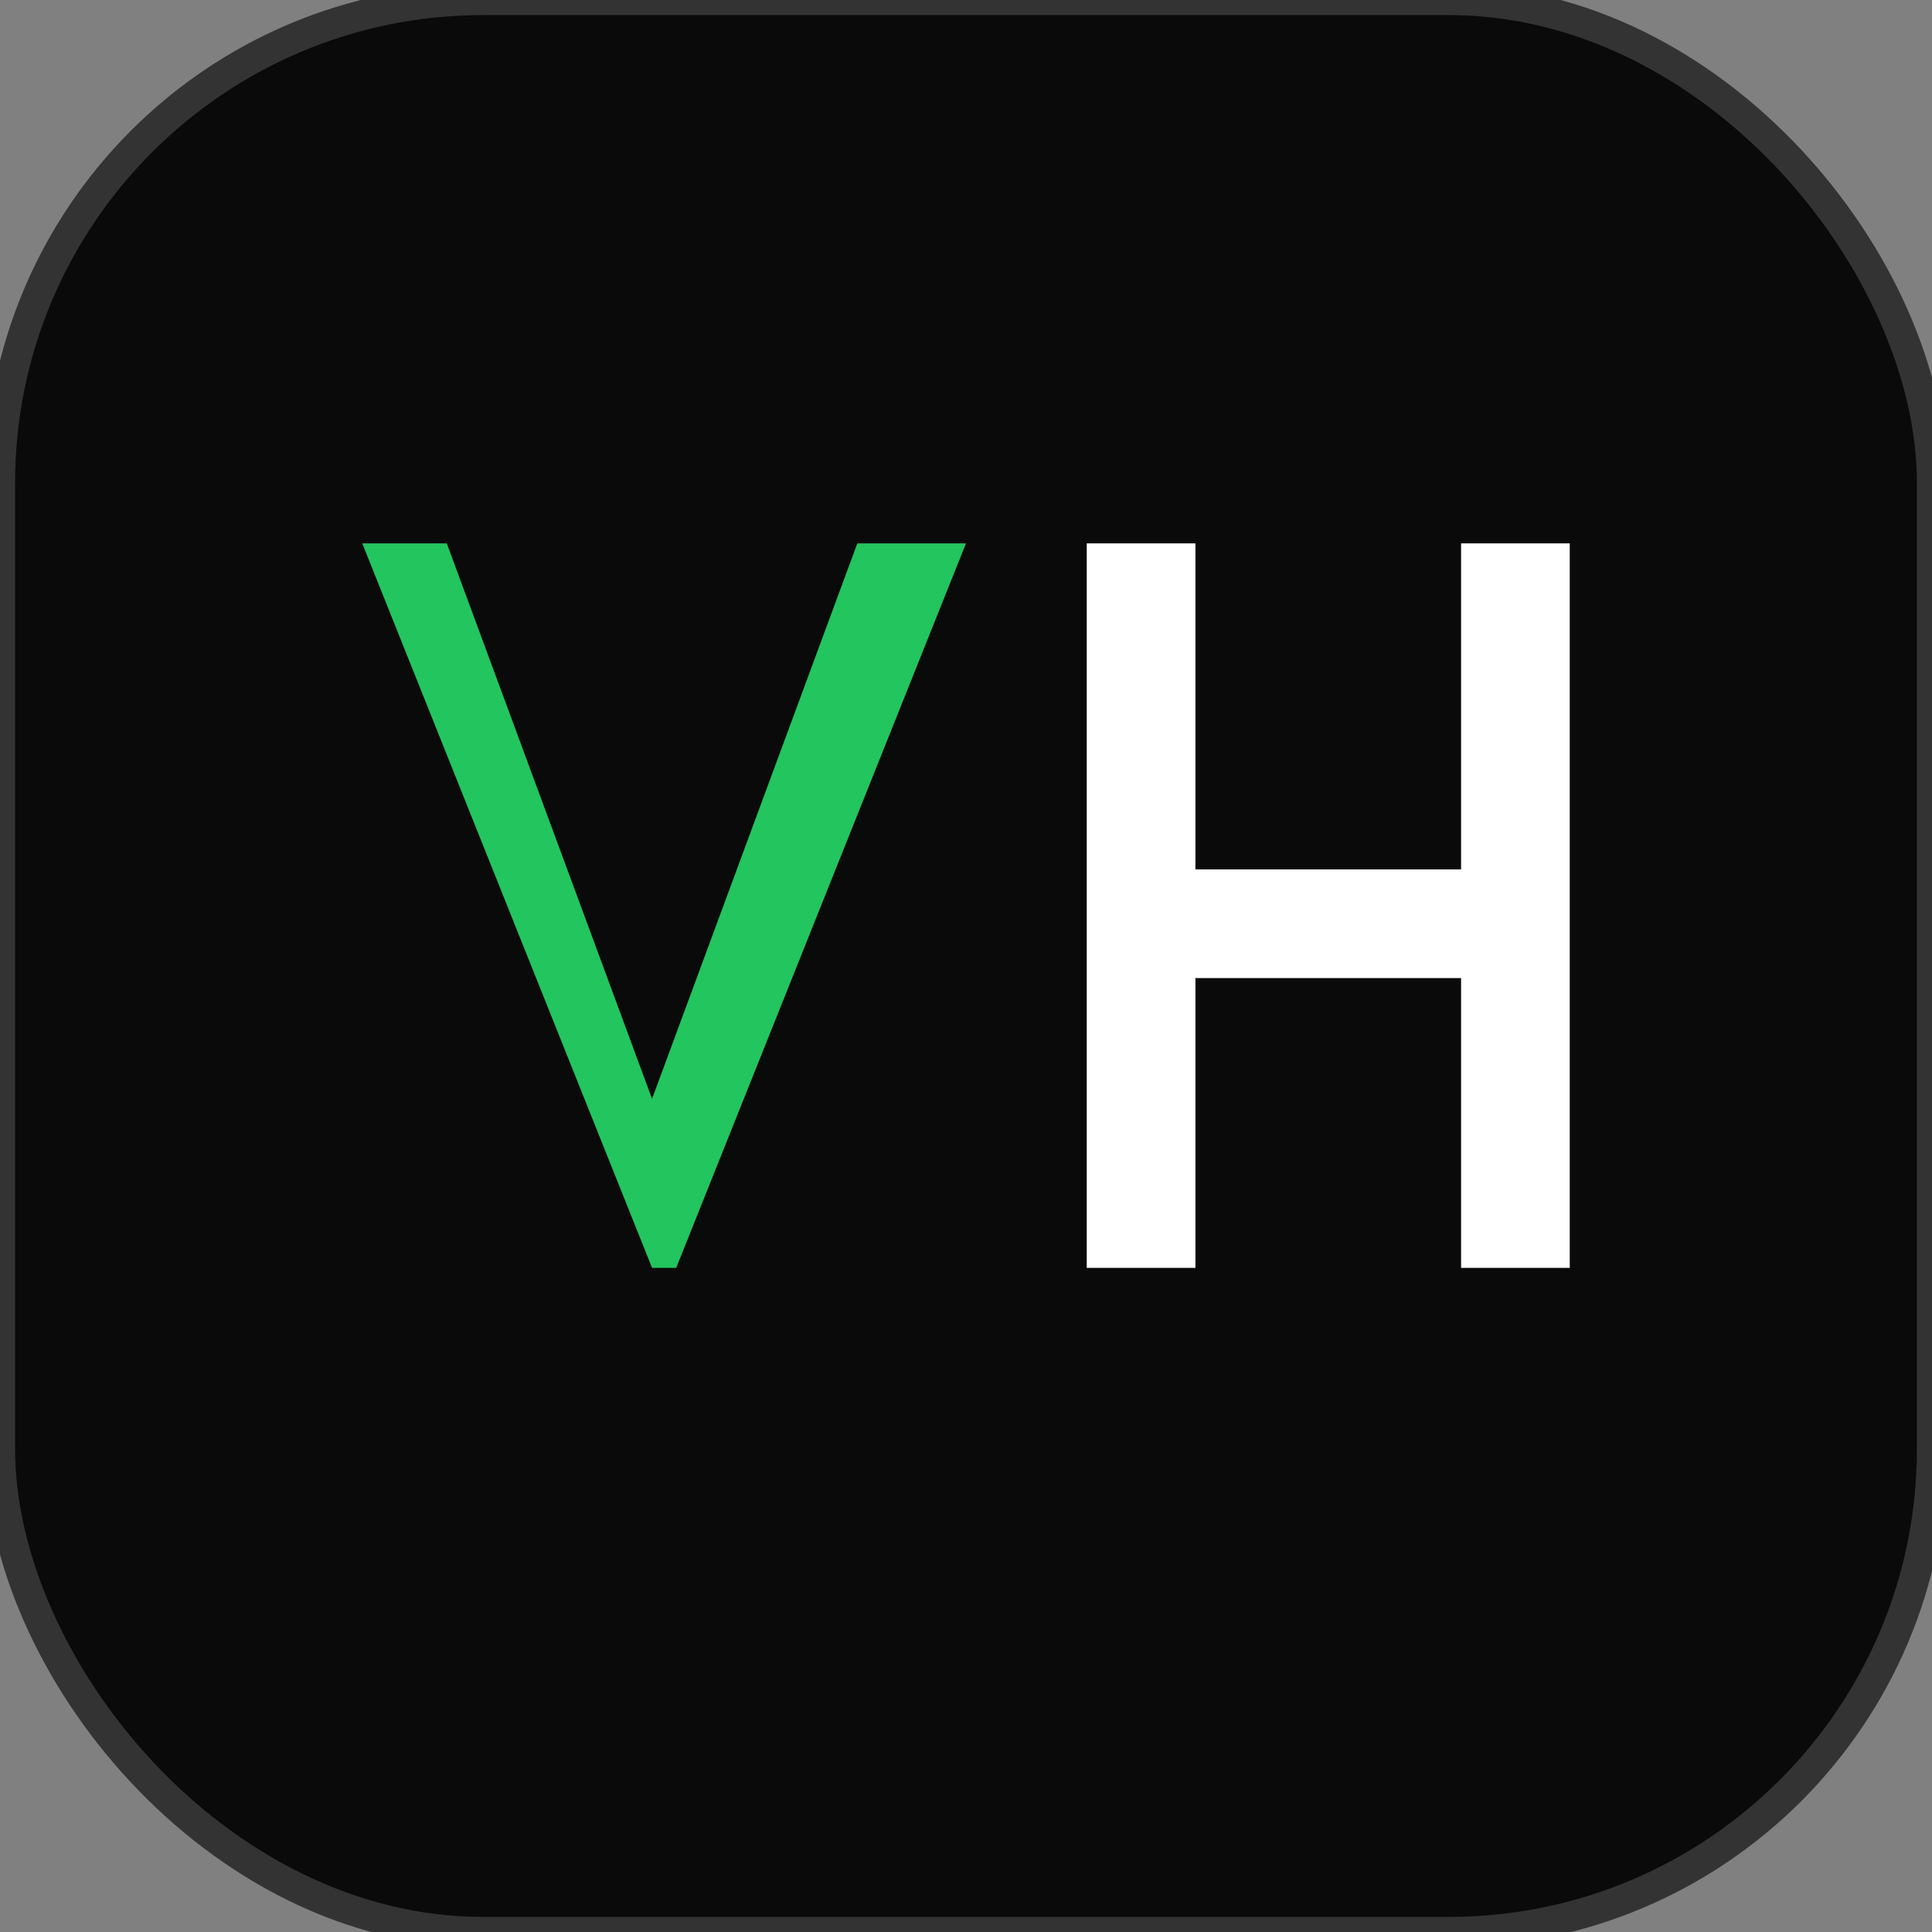 <svg width="32" height="32" viewBox="0 0 32 32" fill="none" xmlns="http://www.w3.org/2000/svg">
  <rect x="0" y="0" width="32" height="32" fill="#808080" stroke="none"/>
  <!-- Fondo elegante -->
  <rect width="32" height="32" rx="8" fill="#0a0a0a"/>

  <!-- Borde sutil -->
  <rect width="32" height="32" rx="8" fill="none" stroke="#333333" stroke-width="0.5"/>

  <!-- Letra V (verde VARS HOME) -->
  <path d="M6 9L10.8 21H11.2L16 9H14.2L10.8 18.2L7.4 9H6Z" fill="#22c55e"/>

  <!-- Letra H (blanco) -->
  <path d="M18 9V21H19.8V16.2H24.2V21H26V9H24.2V14.4H19.8V9H18Z" fill="#ffffff"/>
</svg>